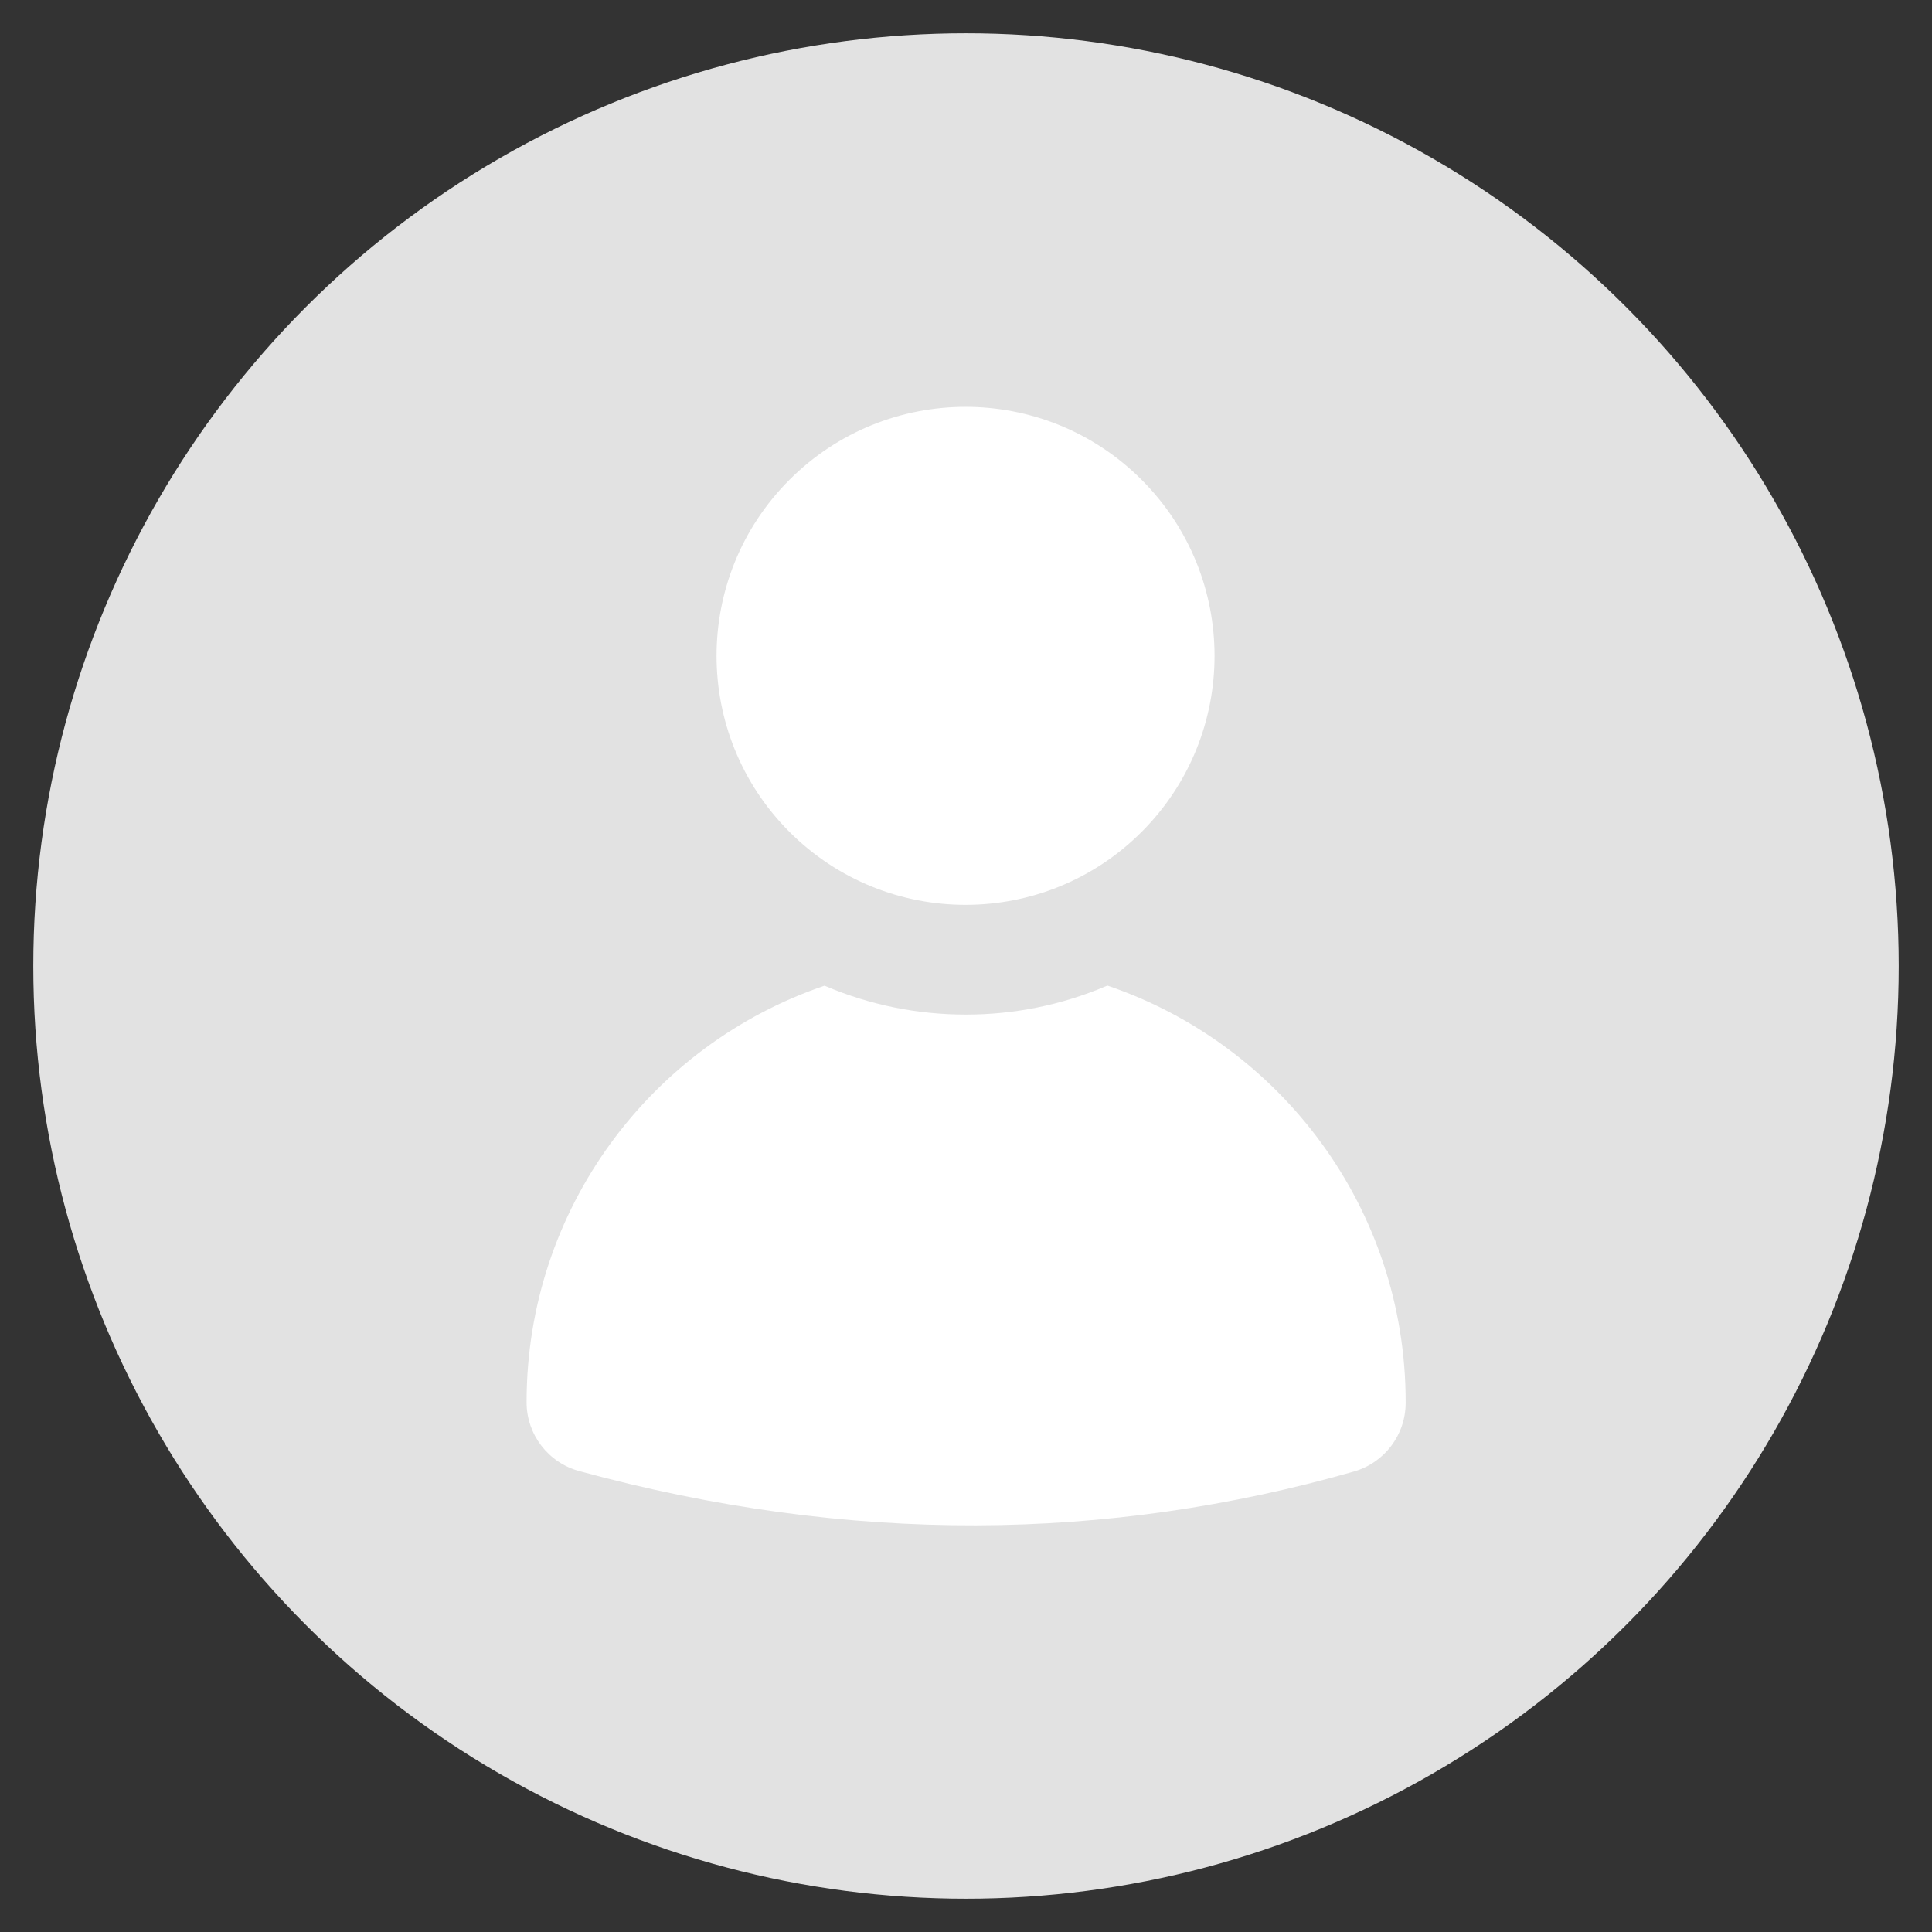<?xml version="1.0" encoding="UTF-8"?>
<!-- Generator: Adobe Illustrator 28.5.0, SVG Export Plug-In . SVG Version: 9.03 Build 54727)  -->
<svg xmlns="http://www.w3.org/2000/svg" xmlns:xlink="http://www.w3.org/1999/xlink" version="1.1" id="Layer_1" x="0px" y="0px" viewBox="0 0 1600 1600" style="enable-background:new 0 0 1600 1600;" xml:space="preserve">
<rect x="0" y="0" width="1600" height="1600" fill="#333333" stroke="none"/>
<style type="text/css">
	.st0{fill:#FFFFFF;}
	.st1{fill:#E2E2E2;}
	.st2{fill:#EF9620;}
	.st3{fill:#ED1C24;}
	.st4{fill:#009245;}
	.st5{fill:#0071BC;}
	.st6{fill:#FFB351;}
</style>
<g>
	<g>
		<circle cx="-1219.5" cy="787.25" r="772.43"></circle>
		
			<ellipse transform="matrix(0.707 -0.707 0.707 0.707 -732.28 -707.135)" class="st0" cx="-1219.73" cy="530.37" rx="206.24" ry="206.24"></ellipse>
		<path class="st0" d="M-855,1149.29c-0.08,26.33-17.62,49.42-42.93,56.64c-203.56,58.06-416.89,60.86-641.55-0.42    c-25.62-6.99-43.48-30.25-43.52-56.8v-0.46c0-160.02,103.25-295.92,246.77-344.71c0.41,0.18,0.82,0.36,1.24,0.53    c36.71,15.53,75.67,23.41,115.77,23.41c40.1,0,79.05-7.88,115.77-23.41c0.48-0.2,0.96-0.41,1.44-0.61    C-958.38,852.16-855,988.13-855,1148.24V1149.29z"></path>
	</g>
	<g>
		<circle class="st1" cx="800" cy="800" r="772.43"></circle>
		
			<ellipse transform="matrix(0.707 -0.707 0.707 0.707 -149.797 724.601)" class="st0" cx="799.77" cy="543.12" rx="206.24" ry="206.24"></ellipse>
		<path class="st0" d="M1164.1,1162.04c-0.08,26.33-17.62,49.42-42.93,56.64c-203.56,58.06-416.89,60.86-641.55-0.42    c-25.62-6.99-43.48-30.25-43.52-56.8v-0.46c0-160.02,103.25-295.92,246.77-344.71c0.41,0.18,0.82,0.36,1.24,0.53    c36.71,15.53,75.67,23.41,115.77,23.41c40.1,0,79.05-7.88,115.77-23.41c0.48-0.2,0.96-0.41,1.44-0.61    c143.64,48.72,247.02,184.68,247.02,344.79V1162.04z"></path>
	</g>
	<g>
		<circle class="st2" cx="2901" cy="780" r="772.43"></circle>
		
			<ellipse transform="matrix(0.707 -0.707 0.707 0.707 479.713 2204.375)" class="st0" cx="2900.77" cy="523.12" rx="206.24" ry="206.24"></ellipse>
		<path class="st0" d="M3264.82,1141.99c-0.08,26.31-17.61,49.39-42.91,56.61c-203.46,58.03-416.69,60.83-641.23-0.42    c-25.6-6.99-43.46-30.24-43.49-56.77v-0.46c0-159.94,103.2-295.77,246.65-344.54c0.41,0.18,0.82,0.35,1.24,0.53    c36.7,15.52,75.63,23.39,115.71,23.39c40.08,0,79.01-7.87,115.71-23.39c0.48-0.2,0.96-0.41,1.44-0.61    c143.57,48.69,246.9,184.59,246.9,344.62V1141.99z"></path>
	</g>
	<g>
		<circle class="st3" cx="4922.5" cy="779.75" r="772.43"></circle>
		
			<ellipse transform="matrix(0.707 -0.707 0.707 0.707 1071.974 3633.718)" class="st0" cx="4922.27" cy="522.87" rx="206.24" ry="206.24"></ellipse>
		<path class="st0" d="M5286.32,1141.74c-0.08,26.31-17.61,49.39-42.91,56.61c-203.46,58.03-416.69,60.83-641.23-0.42    c-25.6-6.99-43.46-30.24-43.5-56.77v-0.46c0-159.94,103.2-295.77,246.65-344.54c0.41,0.18,0.82,0.35,1.24,0.53    c36.7,15.52,75.63,23.39,115.71,23.39c40.08,0,79.01-7.87,115.71-23.39c0.48-0.2,0.96-0.41,1.44-0.61    c143.57,48.69,246.9,184.59,246.9,344.62V1141.74z"></path>
	</g>
	<g>
		<circle class="st4" cx="6999" cy="788" r="772.43"></circle>
		
			<ellipse transform="matrix(0.707 -0.707 0.707 0.707 1674.333 5104.441)" class="st0" cx="6998.77" cy="531.12" rx="206.24" ry="206.24"></ellipse>
		<path class="st0" d="M7362.82,1149.99c-0.08,26.31-17.61,49.39-42.91,56.61c-203.46,58.03-416.69,60.83-641.23-0.42    c-25.6-6.99-43.46-30.24-43.5-56.77v-0.46c0-159.94,103.2-295.77,246.65-344.54c0.41,0.18,0.82,0.35,1.24,0.53    c36.7,15.52,75.63,23.39,115.71,23.39c40.08,0,79.01-7.87,115.71-23.39c0.48-0.2,0.96-0.41,1.44-0.61    c143.57,48.69,246.9,184.59,246.9,344.62V1149.99z"></path>
	</g>
	<g>
		<circle class="st5" cx="9107.75" cy="762" r="772.43"></circle>
		
			<ellipse transform="matrix(0.707 -0.707 0.707 0.707 2310.356 6587.938)" class="st0" cx="9107.52" cy="505.12" rx="206.24" ry="206.24"></ellipse>
		<path class="st0" d="M9471.57,1123.99c-0.08,26.31-17.61,49.39-42.91,56.61c-203.46,58.03-416.69,60.83-641.23-0.42    c-25.6-6.99-43.46-30.24-43.5-56.77v-0.46c0-159.94,103.2-295.77,246.65-344.54c0.41,0.18,0.82,0.35,1.24,0.53    c36.7,15.52,75.63,23.39,115.71,23.39s79.01-7.87,115.71-23.39c0.48-0.2,0.96-0.41,1.44-0.61    c143.57,48.69,246.9,184.59,246.9,344.62V1123.99z"></path>
	</g>
	<g>
		<circle class="st6" cx="10970" cy="767" r="772.43"></circle>
		
			<ellipse transform="matrix(0.707 -0.707 0.707 0.707 2852.261 7906.212)" class="st0" cx="10969.77" cy="510.12" rx="206.24" ry="206.24"></ellipse>
		<path class="st0" d="M11333.82,1128.99c-0.08,26.31-17.61,49.39-42.91,56.61c-203.46,58.03-416.69,60.83-641.23-0.42    c-25.6-6.99-43.46-30.24-43.5-56.77v-0.46c0-159.94,103.2-295.77,246.65-344.54c0.41,0.18,0.82,0.35,1.24,0.53    c36.7,15.52,75.63,23.39,115.71,23.39s79.01-7.87,115.71-23.39c0.48-0.2,0.96-0.41,1.44-0.61    c143.57,48.69,246.9,184.59,246.9,344.62V1128.99z"></path>
	</g>
</g>
</svg>
